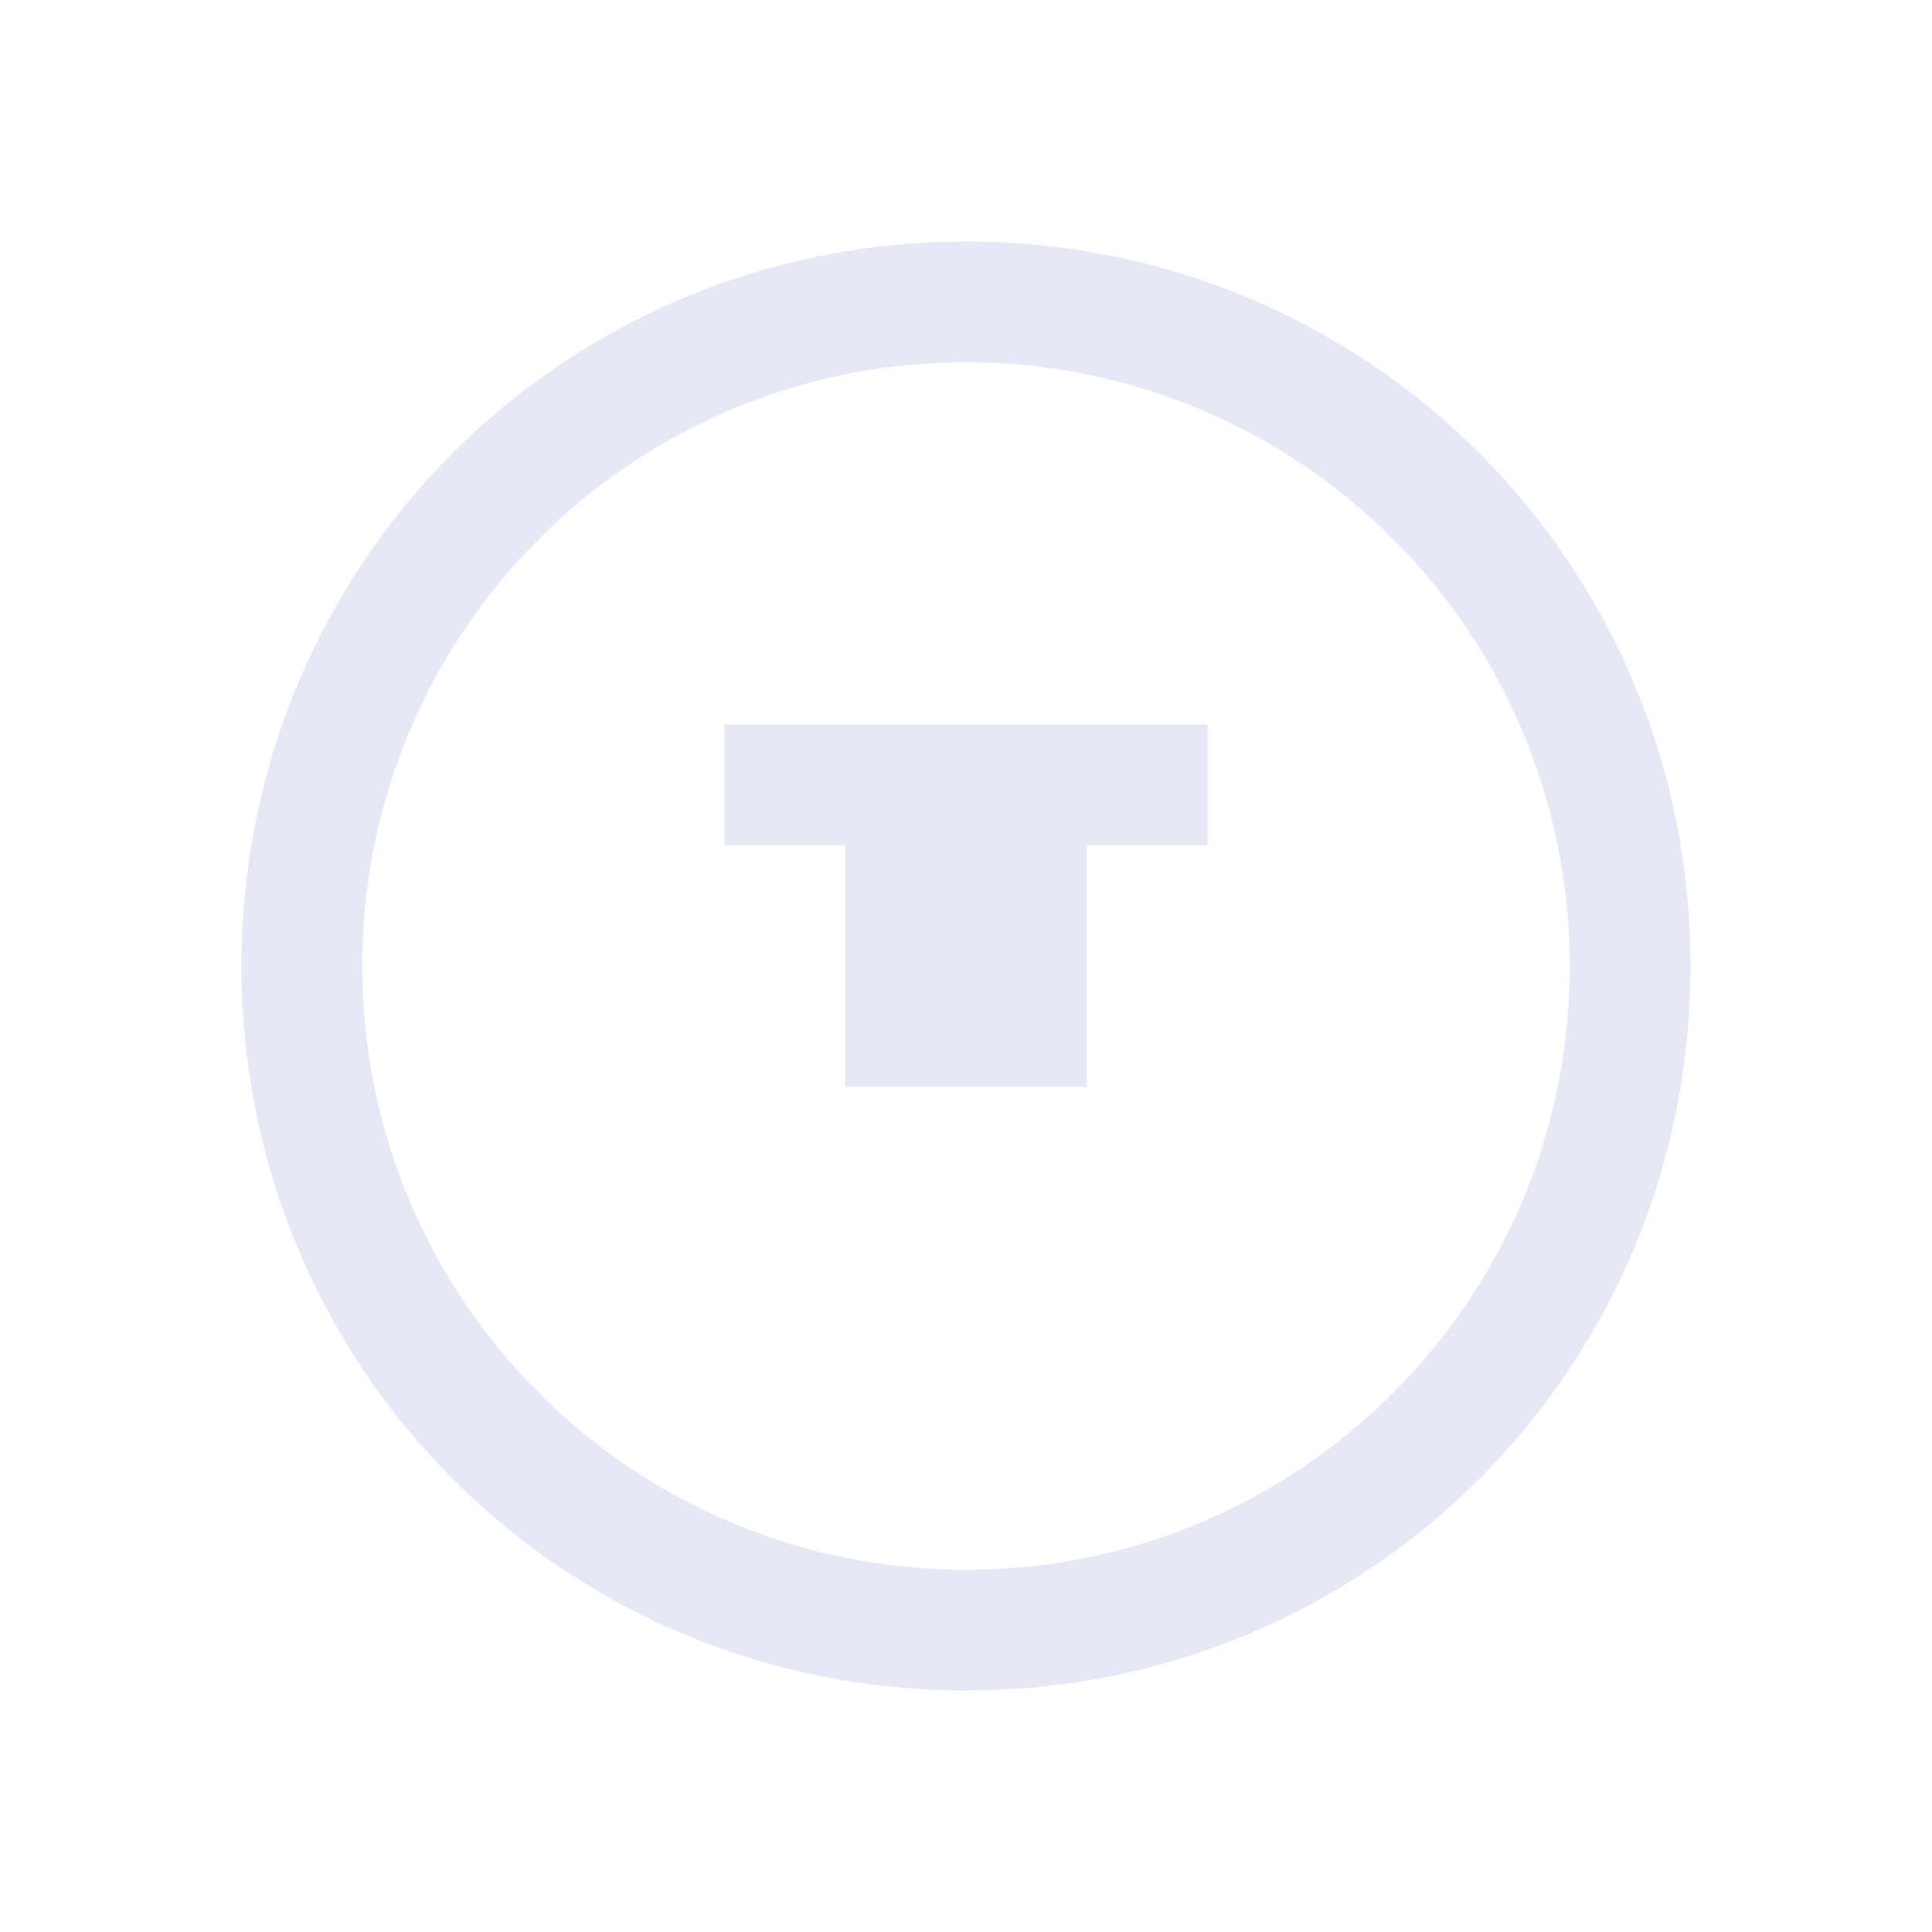 <?xml version="1.0" encoding="UTF-8"?>
<svg width="800px" height="800px" viewBox="0 0 800 800" version="1.1" xmlns="http://www.w3.org/2000/svg">
    <g stroke="none" stroke-width="1" fill="none" fill-rule="evenodd">
        <g transform="translate(100, 100)" fill="#0d18a2" fill-opacity="0.1">
            <path d="M300,0 C466.569,0 600,133.431 600,300 C600,466.569 466.569,600 300,600 C133.431,600 0,466.569 0,300 C0,133.431 133.431,0 300,0 Z M300,50 C161.803,50 50,161.803 50,300 C50,438.197 161.803,550 300,550 C438.197,550 550,438.197 550,300 C550,161.803 438.197,50 300,50 Z"/>
            <path d="M200,200 L400,200 L400,250 L200,250 L200,200 Z M250,250 L350,250 L350,350 L250,350 L250,250 Z"/>
            <path d="M300,150 L300,200 M300,350 L300,450"/>
            <path d="M200,450 L400,450"/>
        </g>
    </g>
</svg> 